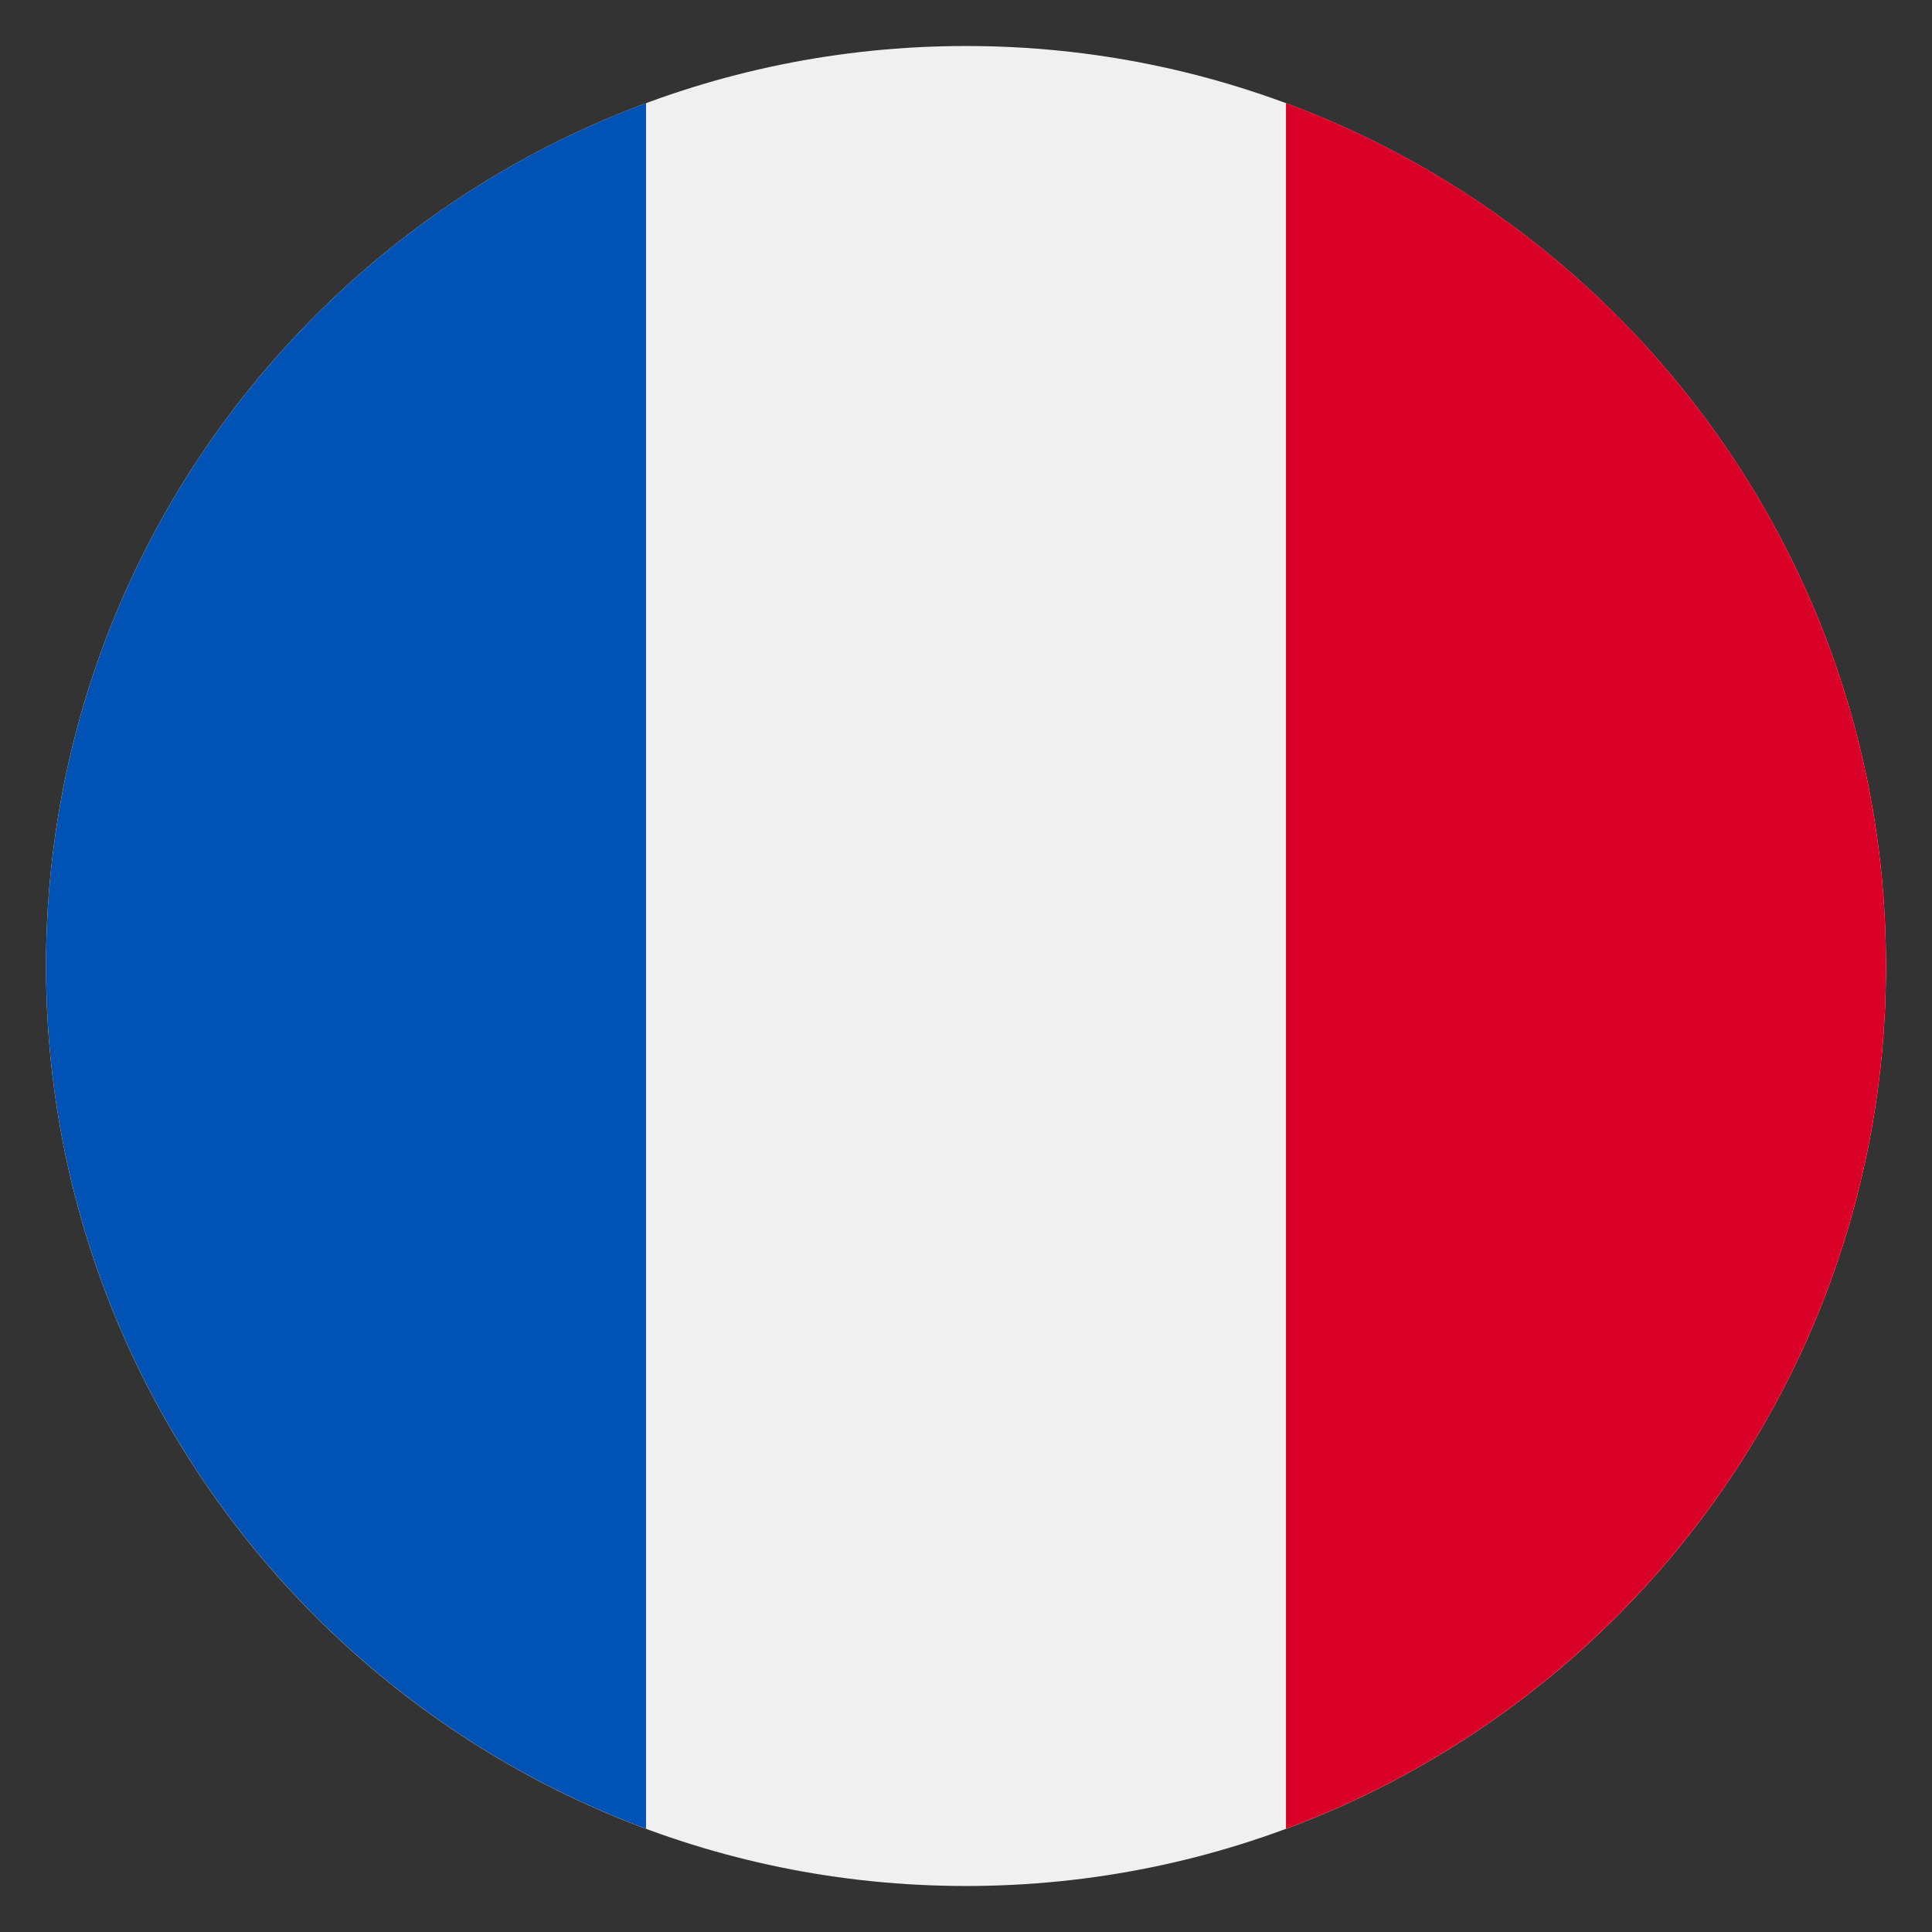 <?xml version="1.0" encoding="UTF-8"?> <svg xmlns="http://www.w3.org/2000/svg" width="16" height="16" viewBox="0 0 16 16" fill="none"><rect x="0" y="0" width="16" height="16" fill="#333333" stroke="none"/><g clip-path="url(#clip0_3118_60)"><path fill-rule="evenodd" clip-rule="evenodd" d="M8 15.619C12.208 15.619 15.619 12.208 15.619 8C15.619 3.792 12.208 0.381 8 0.381C3.792 0.381 0.381 3.792 0.381 8C0.381 12.208 3.792 15.619 8 15.619Z" fill="#F0F0F0"></path><path fill-rule="evenodd" clip-rule="evenodd" d="M15.619 8C15.619 4.724 13.552 1.931 10.65 0.854C10.65 5.618 10.65 10.381 10.65 15.145C13.552 14.068 15.619 11.275 15.619 8Z" fill="#D80027"></path><path fill-rule="evenodd" clip-rule="evenodd" d="M0.381 8C0.381 11.275 2.449 14.068 5.35 15.145C5.35 10.381 5.35 5.618 5.35 0.854C2.449 1.931 0.381 4.724 0.381 8Z" fill="#0052B4"></path></g><defs><clipPath id="clip0_3118_60"><rect width="16" height="16" fill="white"></rect></clipPath></defs></svg> 